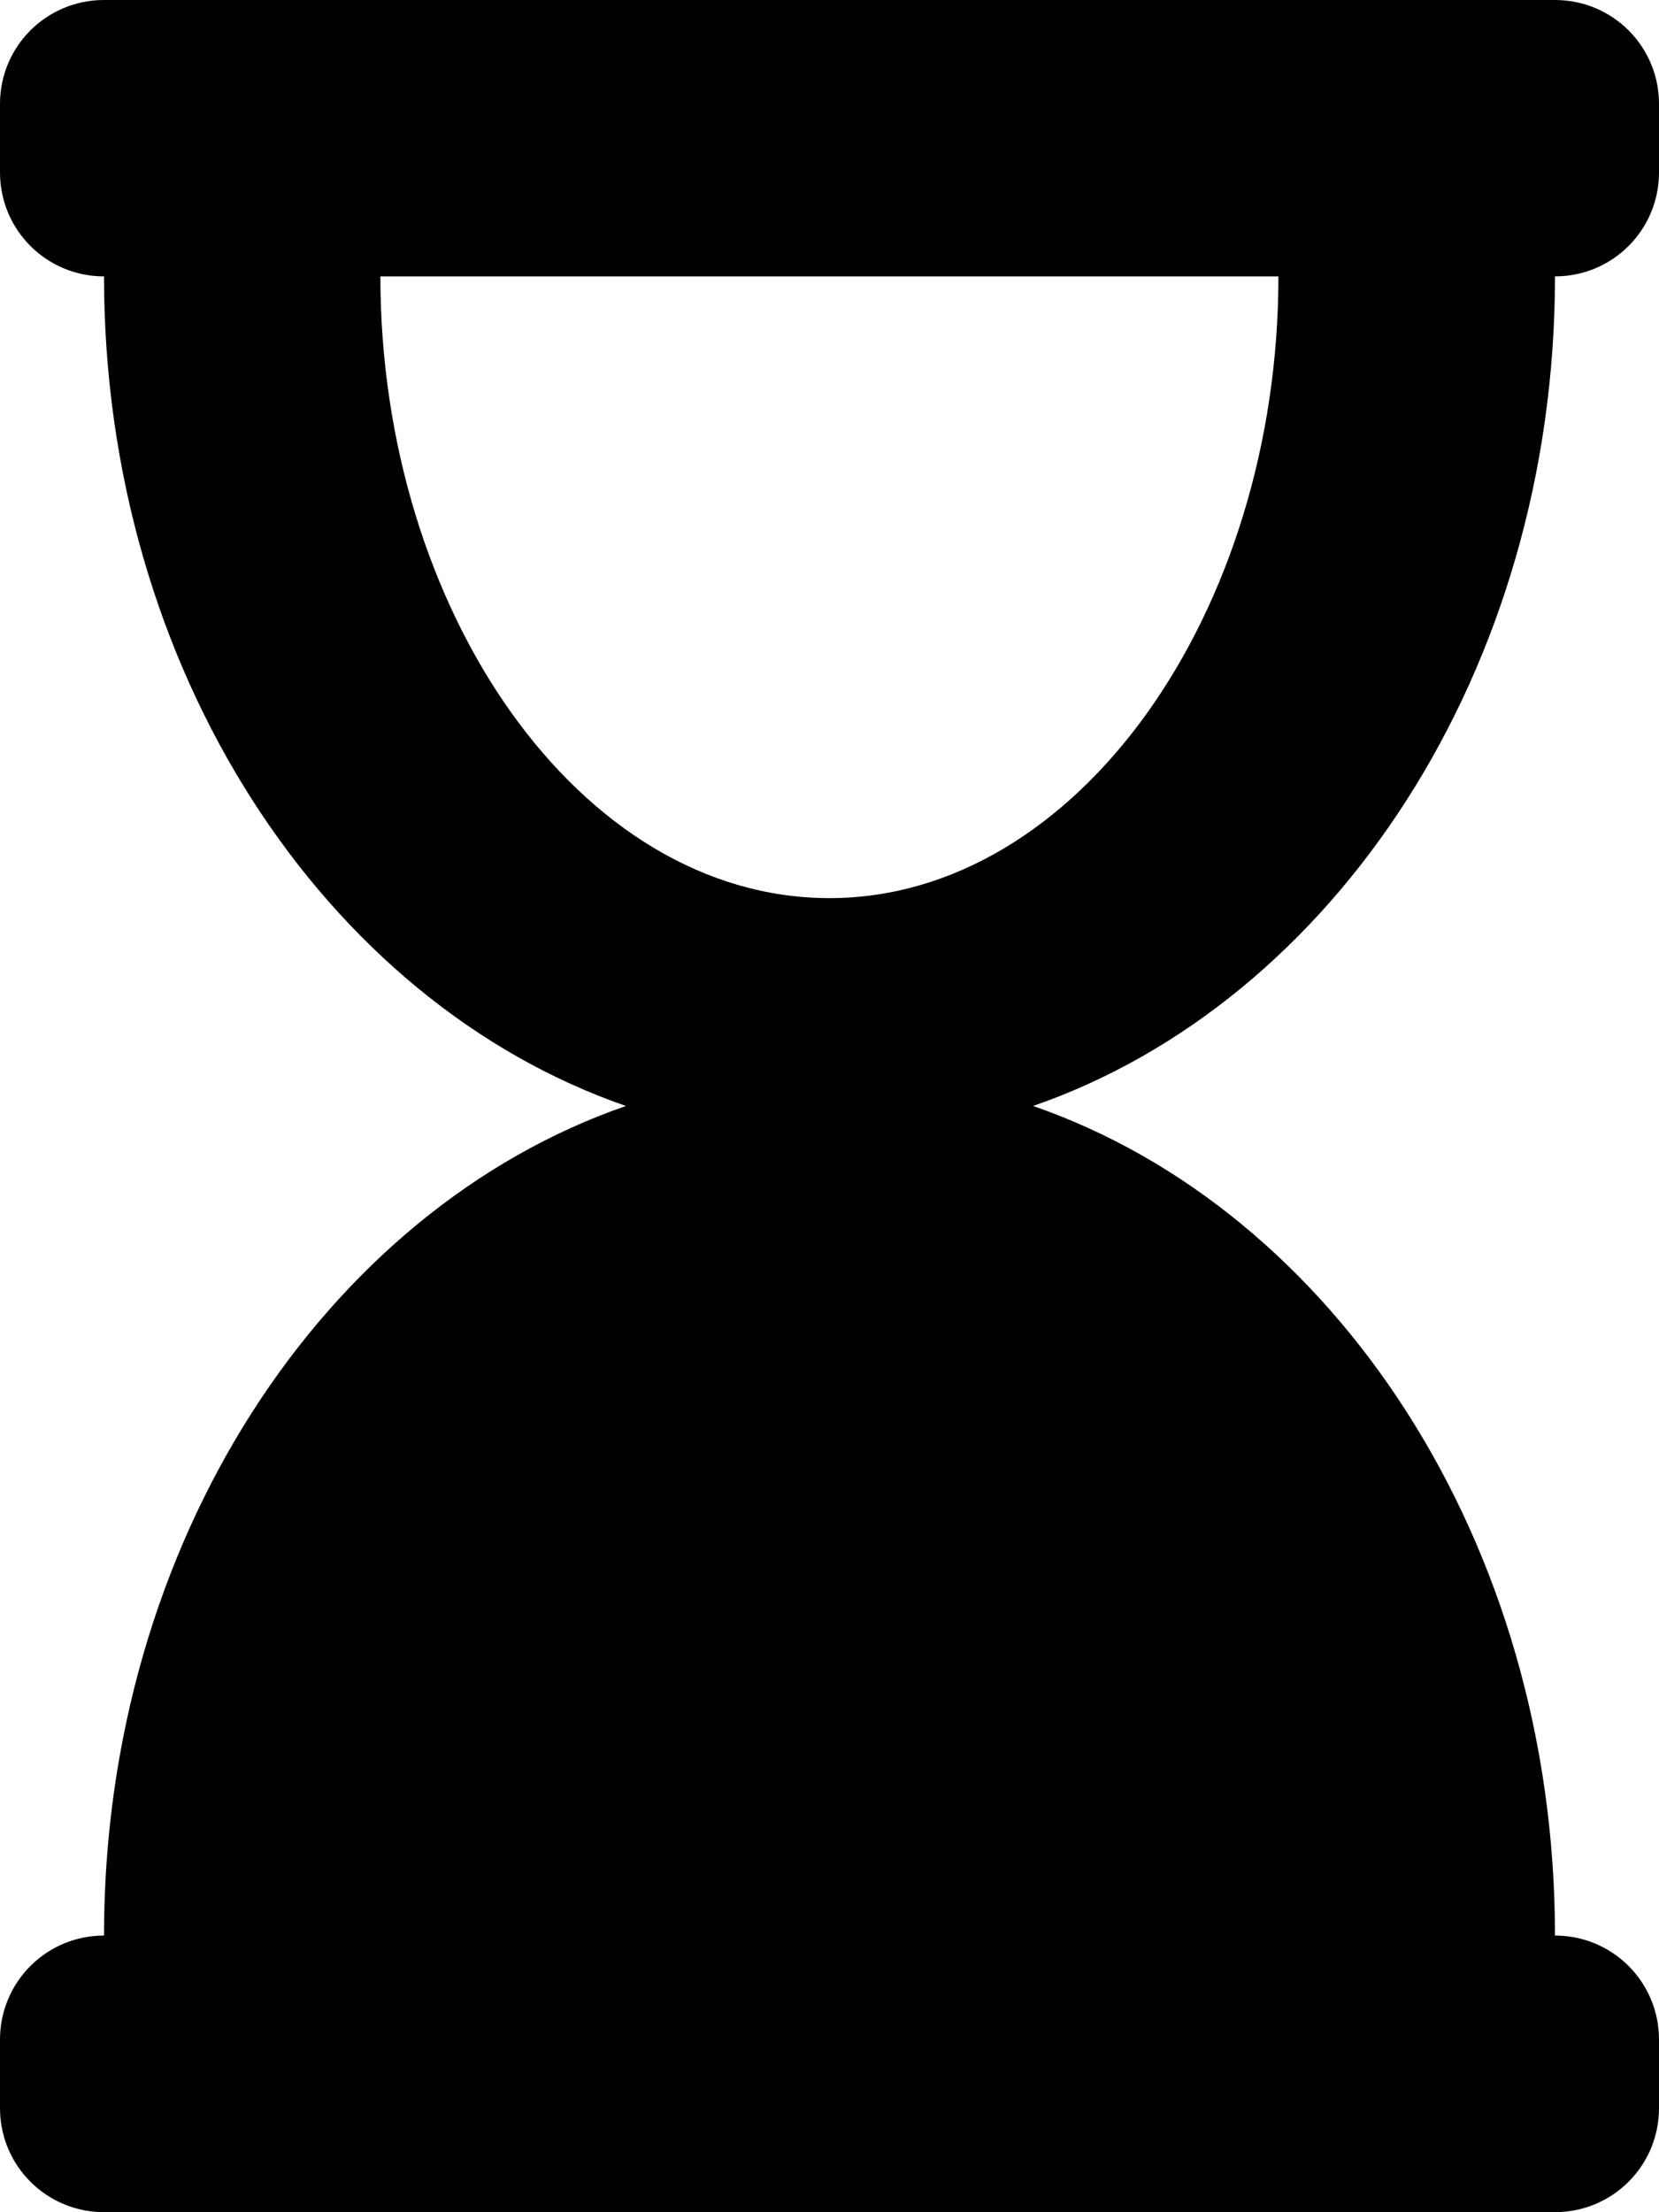 <?xml version='1.0' encoding='UTF-8'?>
<!-- This file was generated by dvisvgm 2.13.3 -->
<svg version='1.1' xmlns='http://www.w3.org/2000/svg' xmlns:xlink='http://www.w3.org/1999/xlink' width='8.182pt' height='10.909pt' viewBox='70.735 59.197 8.182 10.909'>
<defs>
<path id='g0-220' d='M7.669-8.182C7.953-8.182 8.182-8.411 8.182-8.695V-9.033C8.182-9.316 7.953-9.545 7.669-9.545H.513C.229-9.545 0-9.316 0-9.033V-8.695C0-8.411 .229-8.182 .513-8.182C.513-6.24 1.604-4.604 3.087-4.091C1.604-3.578 .513-1.942 .513 0C.229 0 0 .229 0 .513V.851C0 1.135 .229 1.364 .513 1.364H7.669C7.953 1.364 8.182 1.135 8.182 .851V.513C8.182 .229 7.953 0 7.669 0C7.669-1.942 6.578-3.578 5.095-4.091C6.578-4.604 7.669-6.24 7.669-8.182ZM4.091-5.116C2.858-5.116 1.876-6.535 1.876-8.182H6.305C6.305-6.524 5.313-5.116 4.091-5.116Z'/>
</defs>
<g id='page1'>
<use x='70.735' y='68.742' xlink:href='#g0-220'/>
</g>
</svg><!--Rendered by QuickLaTeX.com-->